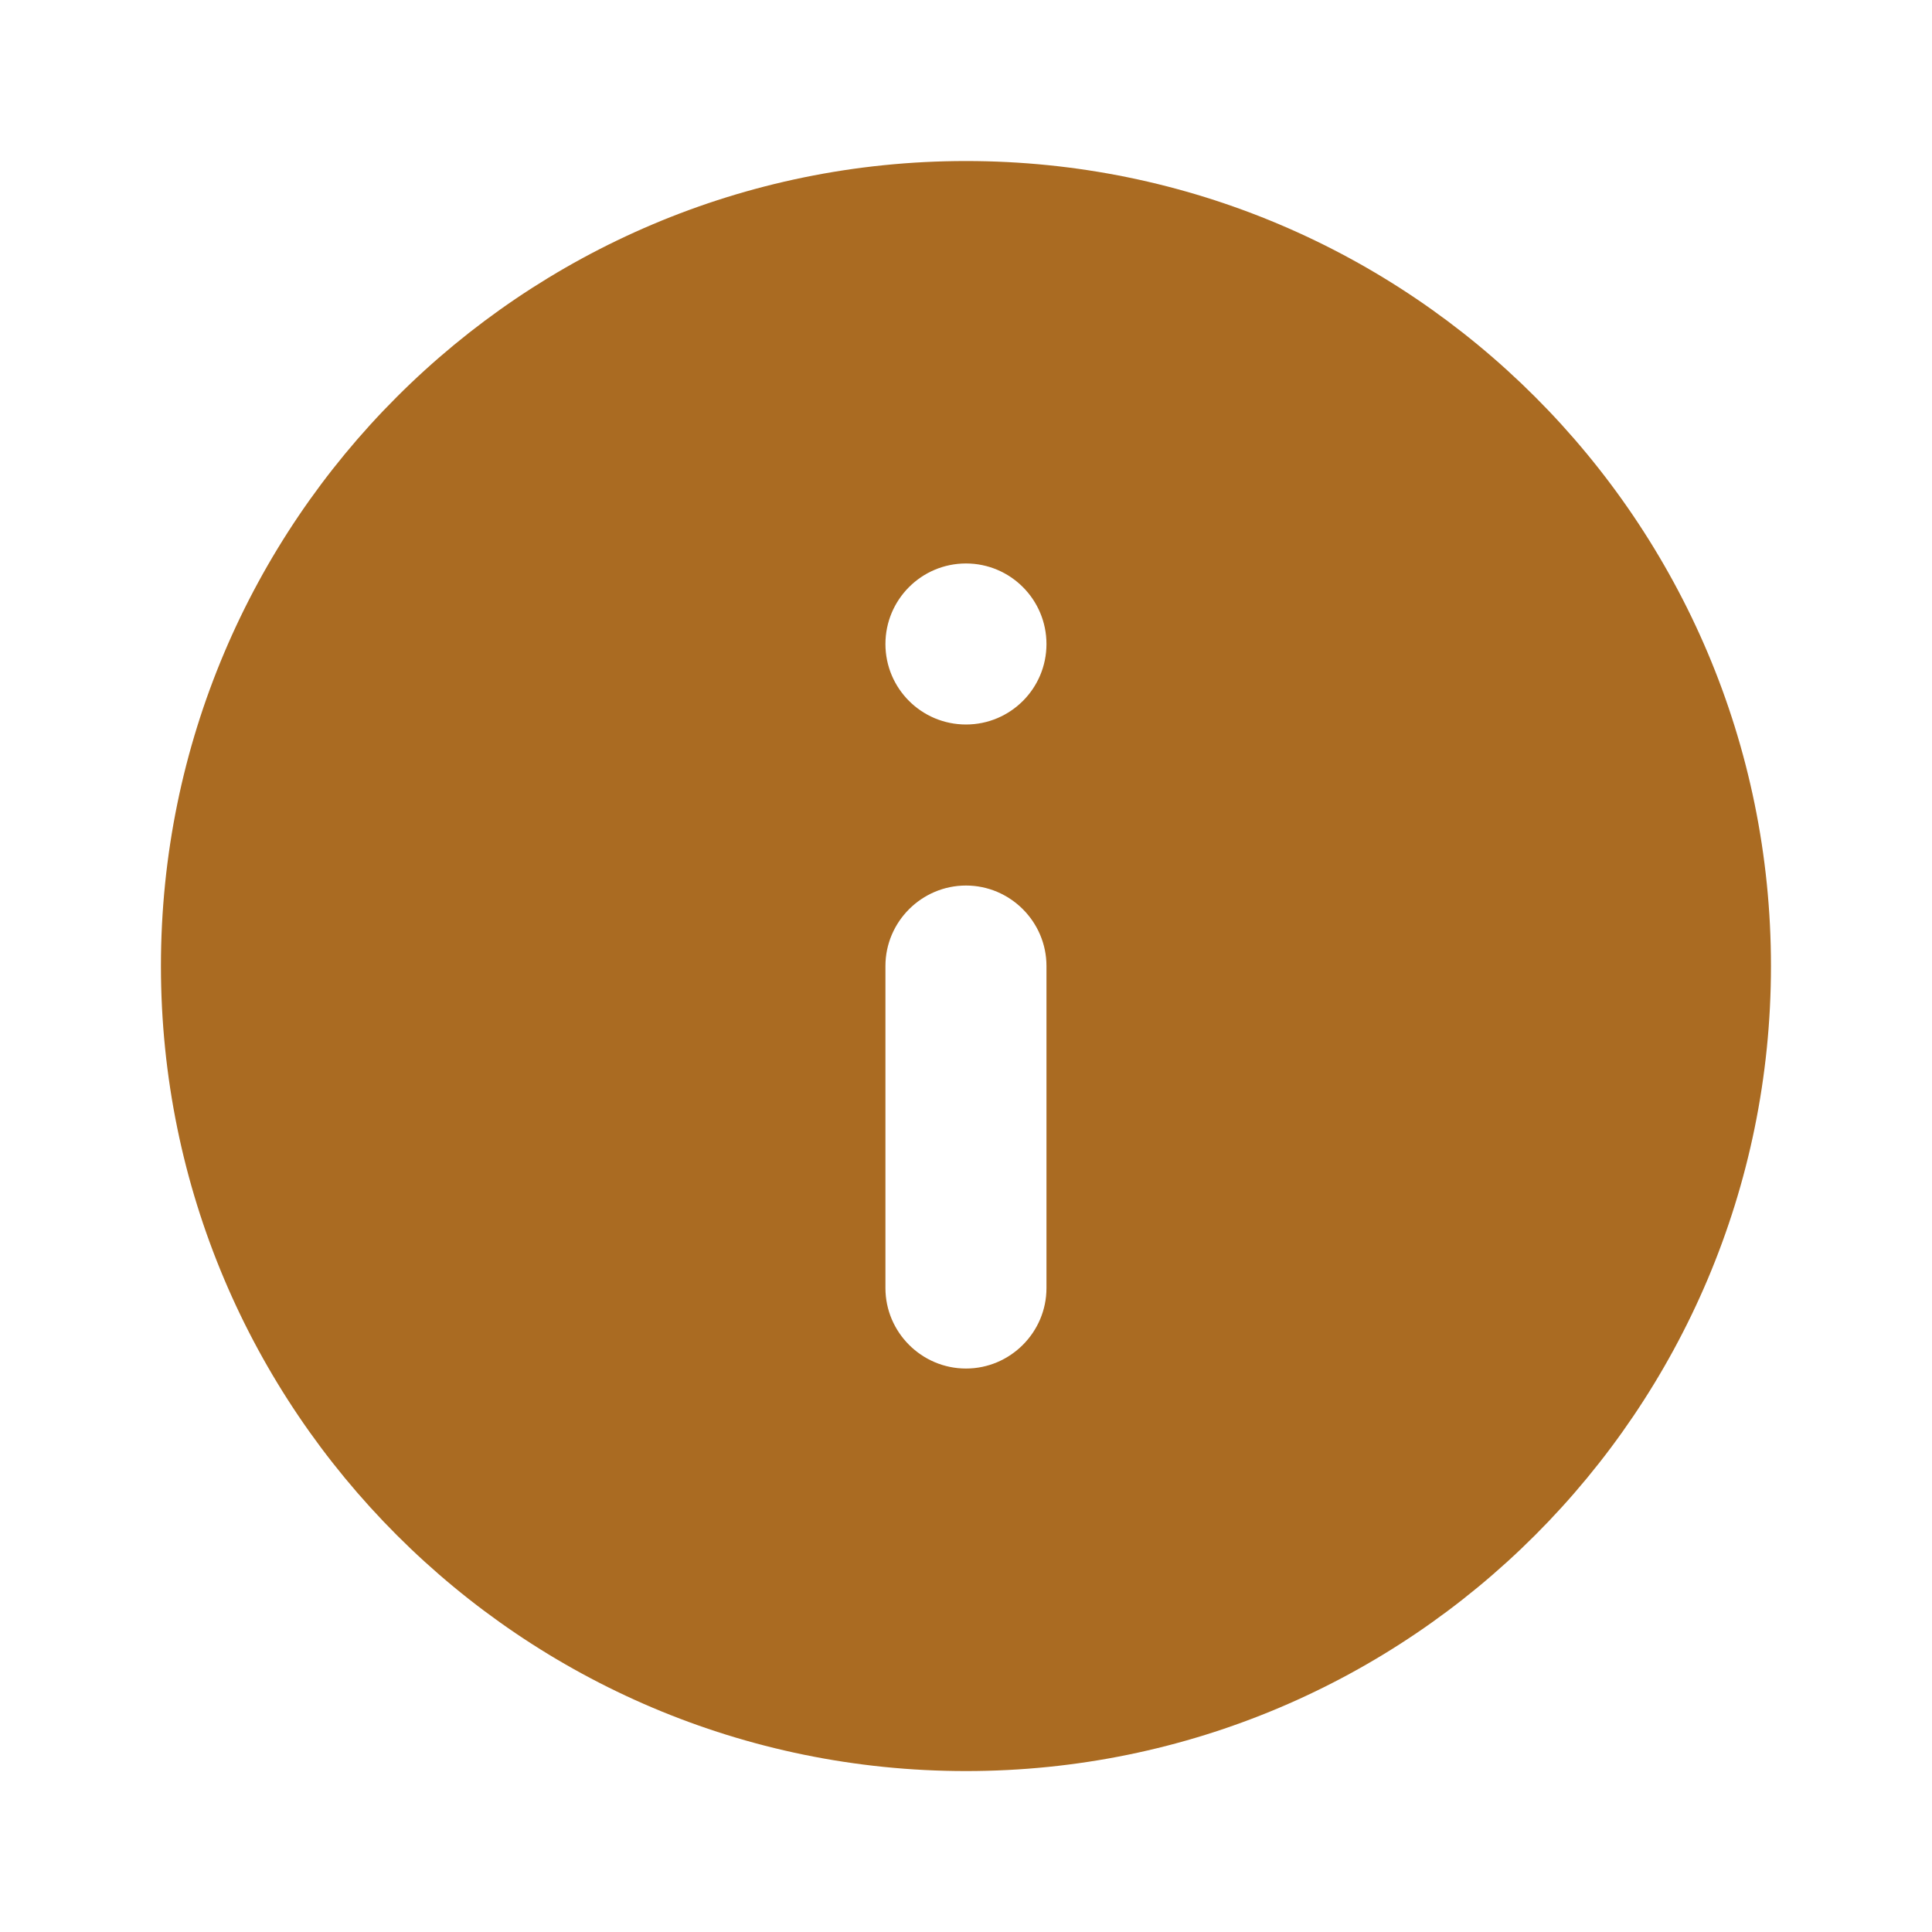 <svg xmlns="http://www.w3.org/2000/svg" width="20" height="20" viewBox="0 0 20 20" fill="none">
  <path d="M10 18.334C14.6 18.334 18.333 14.6 18.333 10C18.333 5.4 14.6 1.667 10 1.667C5.4 1.667 1.666 5.4 1.666 10C1.666 14.6 5.4 18.334 10 18.334ZM10 9.167C10.458 9.167 10.833 9.542 10.833 10V13.334C10.833 13.792 10.458 14.167 10 14.167C9.541 14.167 9.166 13.792 9.166 13.334L9.166 10C9.166 9.542 9.541 9.167 10 9.167ZM9.166 6.667C9.166 6.207 9.539 5.833 10 5.833C10.46 5.833 10.833 6.207 10.833 6.667C10.833 7.127 10.46 7.5 10 7.5C9.539 7.5 9.166 7.127 9.166 6.667Z" fill="#AA6B22"/>
</svg>